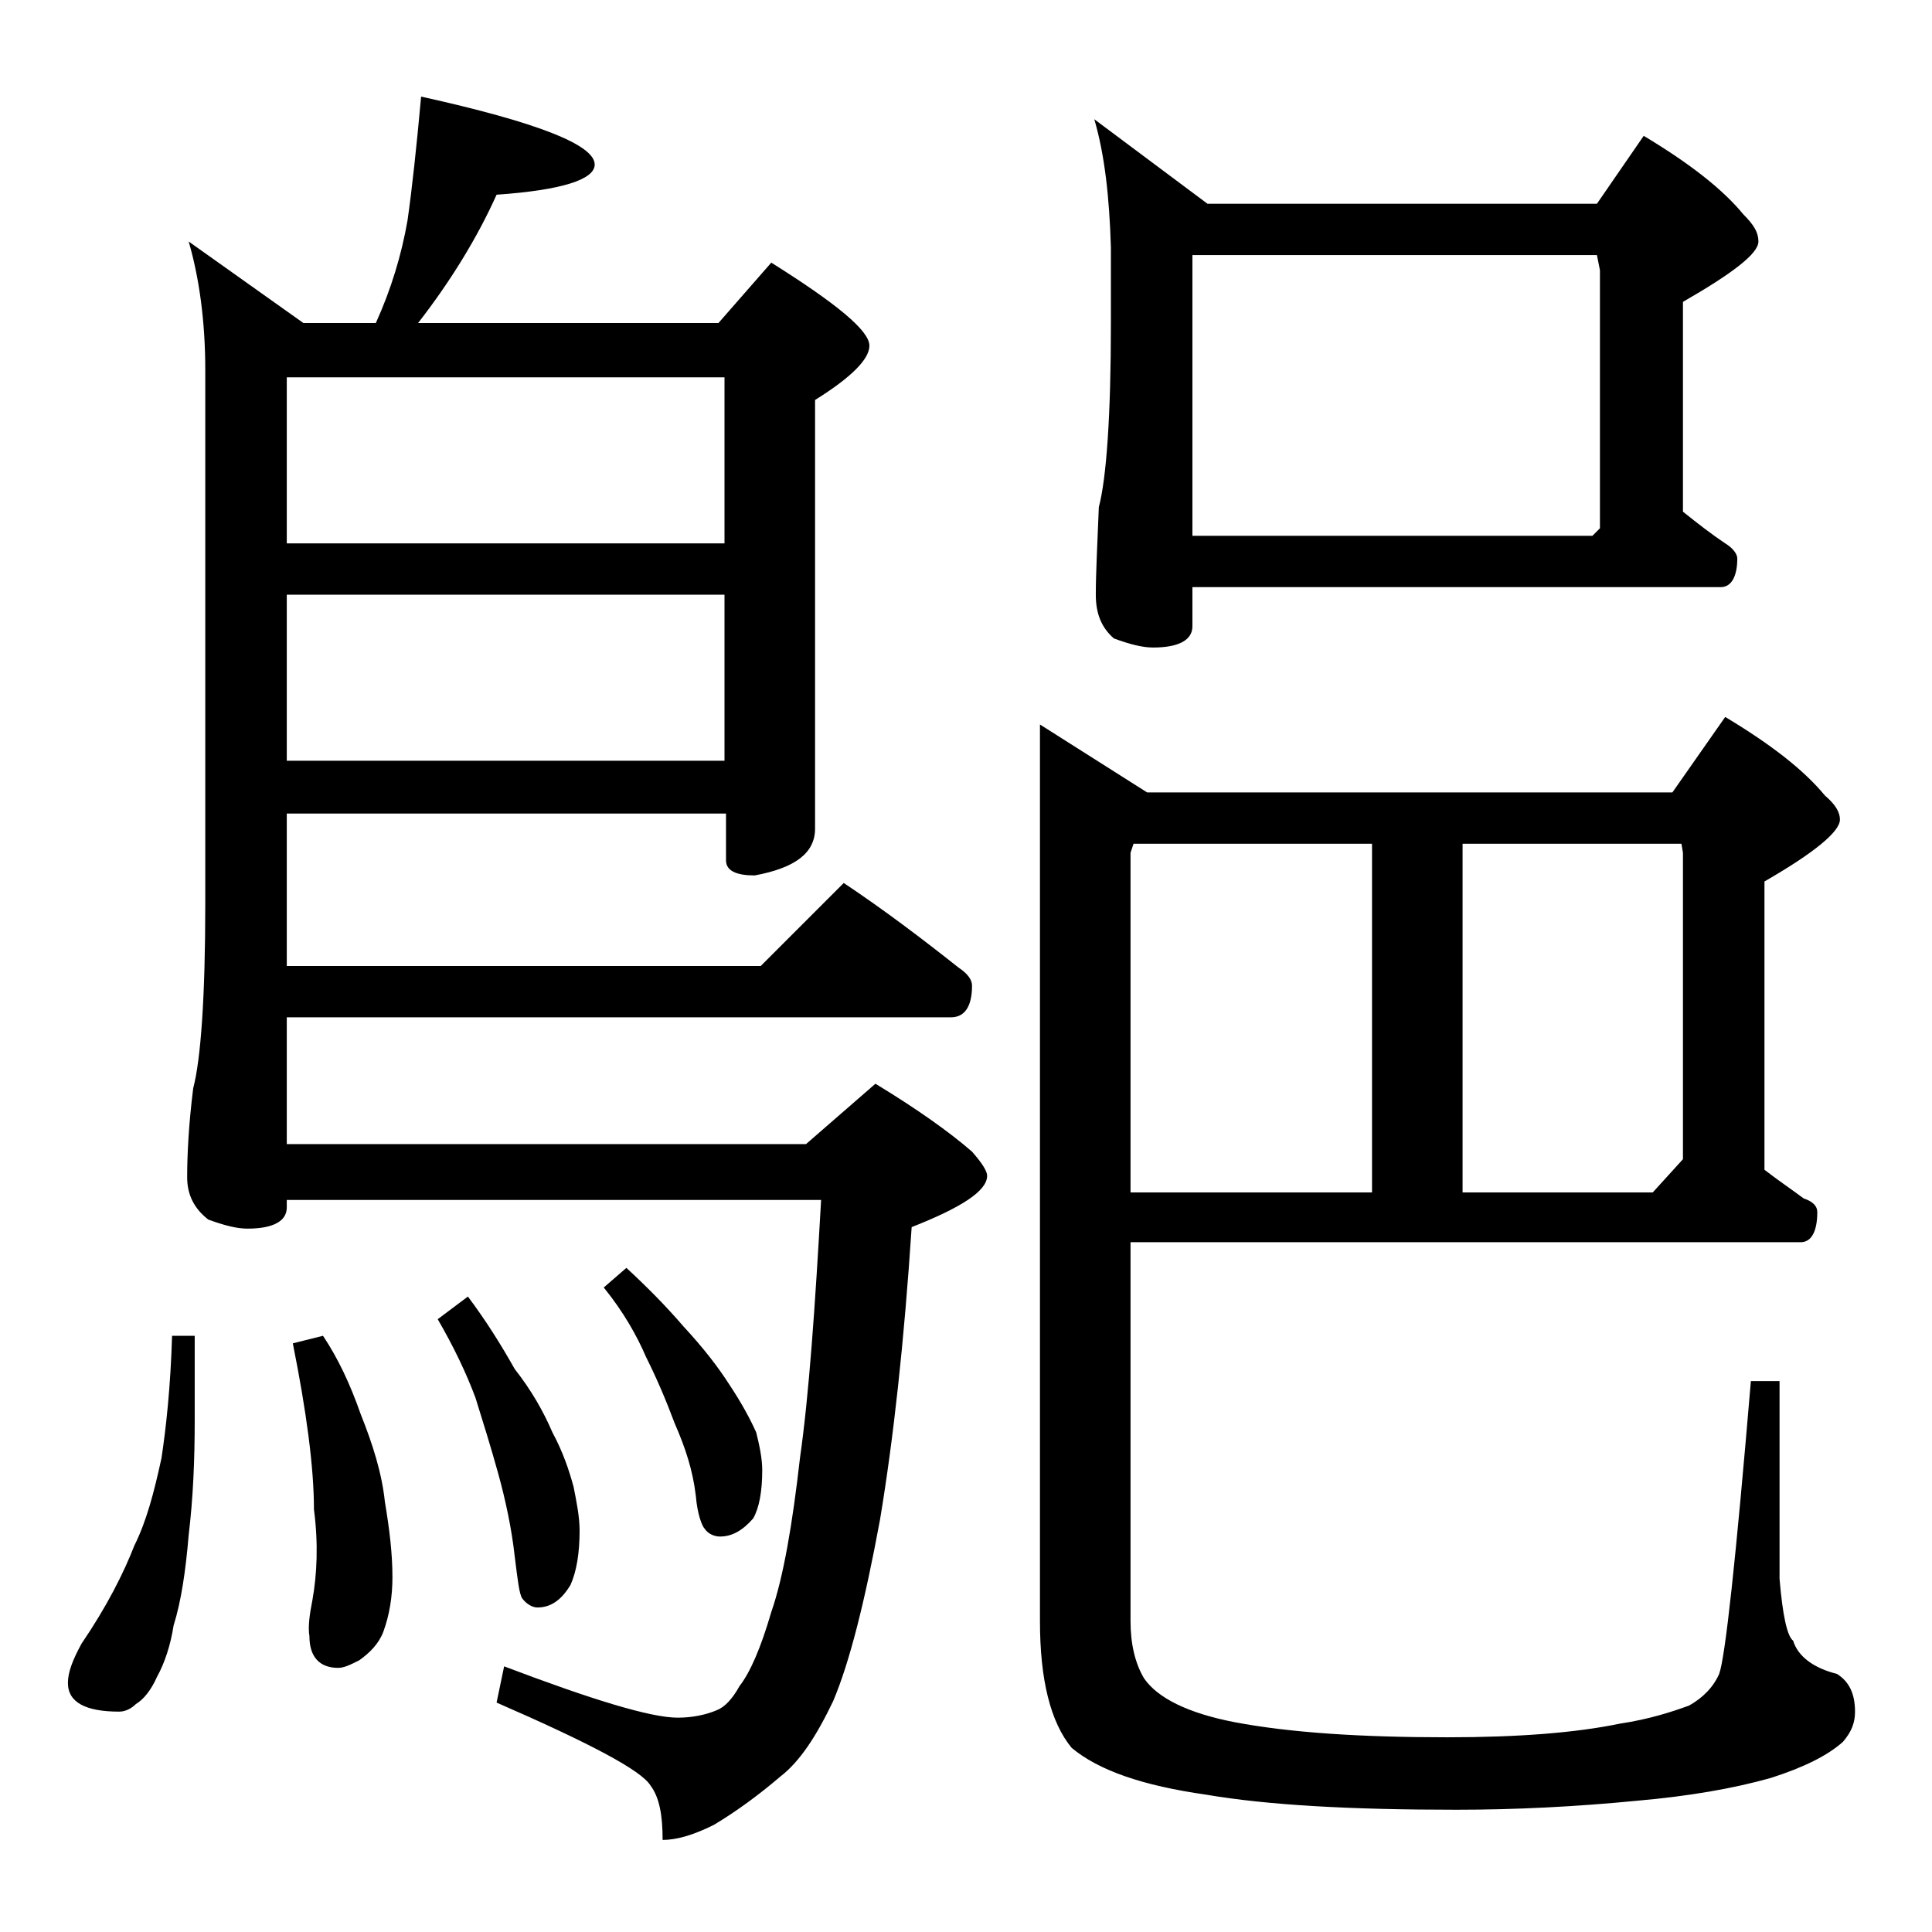 <?xml version="1.0" encoding="utf-8"?>
<!-- Generator: Adobe Illustrator 18.0.0, SVG Export Plug-In . SVG Version: 6.00 Build 0)  -->
<!DOCTYPE svg PUBLIC "-//W3C//DTD SVG 1.1//EN" "http://www.w3.org/Graphics/SVG/1.1/DTD/svg11.dtd">
<svg version="1.1" id="Layer_1" xmlns="http://www.w3.org/2000/svg" xmlns:xlink="http://www.w3.org/1999/xlink" x="0px" y="0px"
	 viewBox="0 0 128 128" enable-background="new 0 0 128 128" xml:space="preserve">
<path d="M11.4,88.5h1.5v5.6c0,2.6-0.1,5.1-0.4,7.6c-0.2,2.4-0.5,4.4-1,6c-0.2,1.3-0.6,2.5-1.1,3.4c-0.4,0.9-0.9,1.5-1.4,1.8
	c-0.3,0.3-0.7,0.5-1.1,0.5c-2.2,0-3.4-0.6-3.4-1.9c0-0.7,0.3-1.5,0.9-2.6c1.7-2.5,2.8-4.7,3.5-6.5c0.8-1.6,1.3-3.5,1.8-5.8
	C11,94.6,11.3,91.9,11.4,88.5z M27.9,6.4c7.7,1.7,11.5,3.2,11.5,4.5c0,1-2.2,1.7-6.5,2c-1.3,2.9-3.1,5.8-5.2,8.5h19.9l3.5-4
	c4.3,2.7,6.5,4.5,6.5,5.5c0,0.9-1.2,2.1-3.6,3.6v28.4c0,1.6-1.3,2.6-4,3.1c-1.2,0-1.9-0.3-1.9-1v-3.1H19V64h31.4l5.5-5.5
	c2.7,1.8,5.2,3.7,7.6,5.6c0.6,0.4,0.9,0.8,0.9,1.2c0,1.4-0.5,2.1-1.4,2.1H19v8.4h34.4l4.6-4c2.8,1.7,4.9,3.2,6.4,4.5
	c0.7,0.8,1,1.3,1,1.6c0,1-1.7,2.1-5,3.4c-0.5,7.6-1.2,14-2.1,19.4c-1,5.4-2,9.4-3.1,12c-1.1,2.3-2.2,4-3.5,5
	c-1.4,1.2-2.9,2.3-4.4,3.2c-1.4,0.7-2.5,1-3.4,1c0-1.6-0.2-2.8-0.8-3.6c-0.6-1-4-2.8-10.2-5.5l0.5-2.4c5.8,2.2,9.7,3.4,11.5,3.4
	c1,0,1.9-0.2,2.6-0.5c0.5-0.2,1-0.7,1.5-1.6c0.7-0.9,1.4-2.5,2.1-4.9c0.8-2.3,1.4-5.8,1.9-10.2c0.6-4.2,1-10,1.4-17.1H19V80
	c0,0.9-0.9,1.4-2.6,1.4c-0.7,0-1.5-0.2-2.6-0.6c-0.9-0.7-1.4-1.6-1.4-2.8c0-1.5,0.1-3.5,0.4-5.9c0.5-1.9,0.8-6,0.8-12.2V24.5
	c0-3.2-0.4-6.1-1.1-8.5l7.6,5.4h4.8c1-2.2,1.7-4.5,2.1-6.8C27.3,12.5,27.6,9.7,27.9,6.4z M19,36h29V25H19V36z M19,50.4h29v-11H19
	V50.4z M21.4,88.5c1,1.5,1.8,3.2,2.5,5.2c0.8,2,1.4,3.9,1.6,5.8c0.3,1.8,0.5,3.4,0.5,5c0,1.3-0.2,2.5-0.6,3.6
	c-0.3,0.8-0.9,1.4-1.6,1.9c-0.6,0.3-1,0.5-1.4,0.5c-1.2,0-1.9-0.7-1.9-2.1c-0.1-0.6,0-1.4,0.2-2.4c0.3-1.7,0.4-3.7,0.1-6
	c0-2.8-0.5-6.5-1.4-11L21.4,88.5z M31,85.9c1.2,1.6,2.2,3.2,3.1,4.8c1.1,1.4,1.9,2.8,2.5,4.2c0.7,1.3,1.1,2.5,1.4,3.6
	c0.2,1,0.4,2,0.4,2.9c0,1.5-0.2,2.7-0.6,3.6c-0.6,1-1.3,1.5-2.2,1.5c-0.3,0-0.7-0.2-1-0.6c-0.2-0.3-0.3-1.2-0.5-2.8
	c-0.2-1.8-0.6-3.7-1.1-5.5c-0.5-1.8-1-3.4-1.5-5c-0.6-1.6-1.4-3.3-2.5-5.2L31,85.9z M41.5,84c1.3,1.2,2.6,2.5,3.8,3.9
	c1.3,1.4,2.3,2.7,3,3.8c0.8,1.2,1.4,2.3,1.8,3.2c0.2,0.8,0.4,1.7,0.4,2.5c0,1.4-0.2,2.5-0.6,3.2c-0.7,0.8-1.4,1.2-2.2,1.2
	c-0.4,0-0.8-0.2-1-0.5c-0.2-0.2-0.5-1-0.6-2.2c-0.2-1.7-0.7-3.2-1.4-4.8c-0.6-1.6-1.2-3-1.9-4.4c-0.6-1.4-1.5-3-2.8-4.6L41.5,84z
	 M74.9,82.4v25c0,1.5,0.3,2.8,0.9,3.8c0.9,1.3,2.9,2.3,6,2.9c3.7,0.7,8.4,1,14.1,1c4.7,0,8.5-0.3,11.4-0.9c2-0.3,3.5-0.8,4.6-1.2
	c0.9-0.5,1.6-1.2,2-2.1c0.4-1.1,1.1-7.5,2.1-19.4h1.9v13.1c0.2,2.4,0.5,3.8,0.9,4.1c0.3,1,1.3,1.8,2.9,2.2c0.8,0.5,1.2,1.3,1.2,2.5
	c0,0.7-0.2,1.3-0.8,2c-1,0.9-2.6,1.7-4.8,2.4c-2.5,0.7-5.4,1.2-8.8,1.5c-4.1,0.4-8.1,0.6-12,0.6c-7,0-12.5-0.3-16.6-1
	c-4.2-0.6-7.1-1.6-8.9-3.1c-1.4-1.7-2.1-4.5-2.1-8.4V48l7.1,4.5h34.8l3.5-5c3,1.8,5.2,3.5,6.6,5.2c0.7,0.6,1,1.1,1,1.6
	c0,0.8-1.7,2.2-5,4.1v19.1c0.9,0.7,1.8,1.3,2.6,1.9c0.6,0.2,0.9,0.5,0.9,0.9c0,1.3-0.4,2-1.1,2H74.9z M72.5,7.9l7.5,5.6h25.8
	l3.1-4.5c3,1.8,5.2,3.5,6.6,5.2c0.7,0.7,1,1.2,1,1.8c0,0.8-1.7,2.1-5,4v13.9c1,0.8,1.9,1.5,2.8,2.1c0.5,0.3,0.8,0.7,0.8,1
	c0,1.2-0.4,1.9-1.1,1.9H79v2.6c0,0.9-0.9,1.4-2.6,1.4c-0.7,0-1.5-0.2-2.6-0.6c-0.8-0.7-1.2-1.6-1.2-2.9c0-1.4,0.1-3.3,0.2-5.8
	c0.5-1.9,0.8-6,0.8-12.2v-5C73.5,13.1,73.2,10.3,72.5,7.9z M75.1,55.9l-0.2,0.6V79h16V55.9H75.1z M79,35.5h26.5L106,35V17.9l-0.2-1
	H79V35.5z M96.9,79h12.6l2-2.2V56.5l-0.1-0.6H96.9V79z"/>
</svg>
